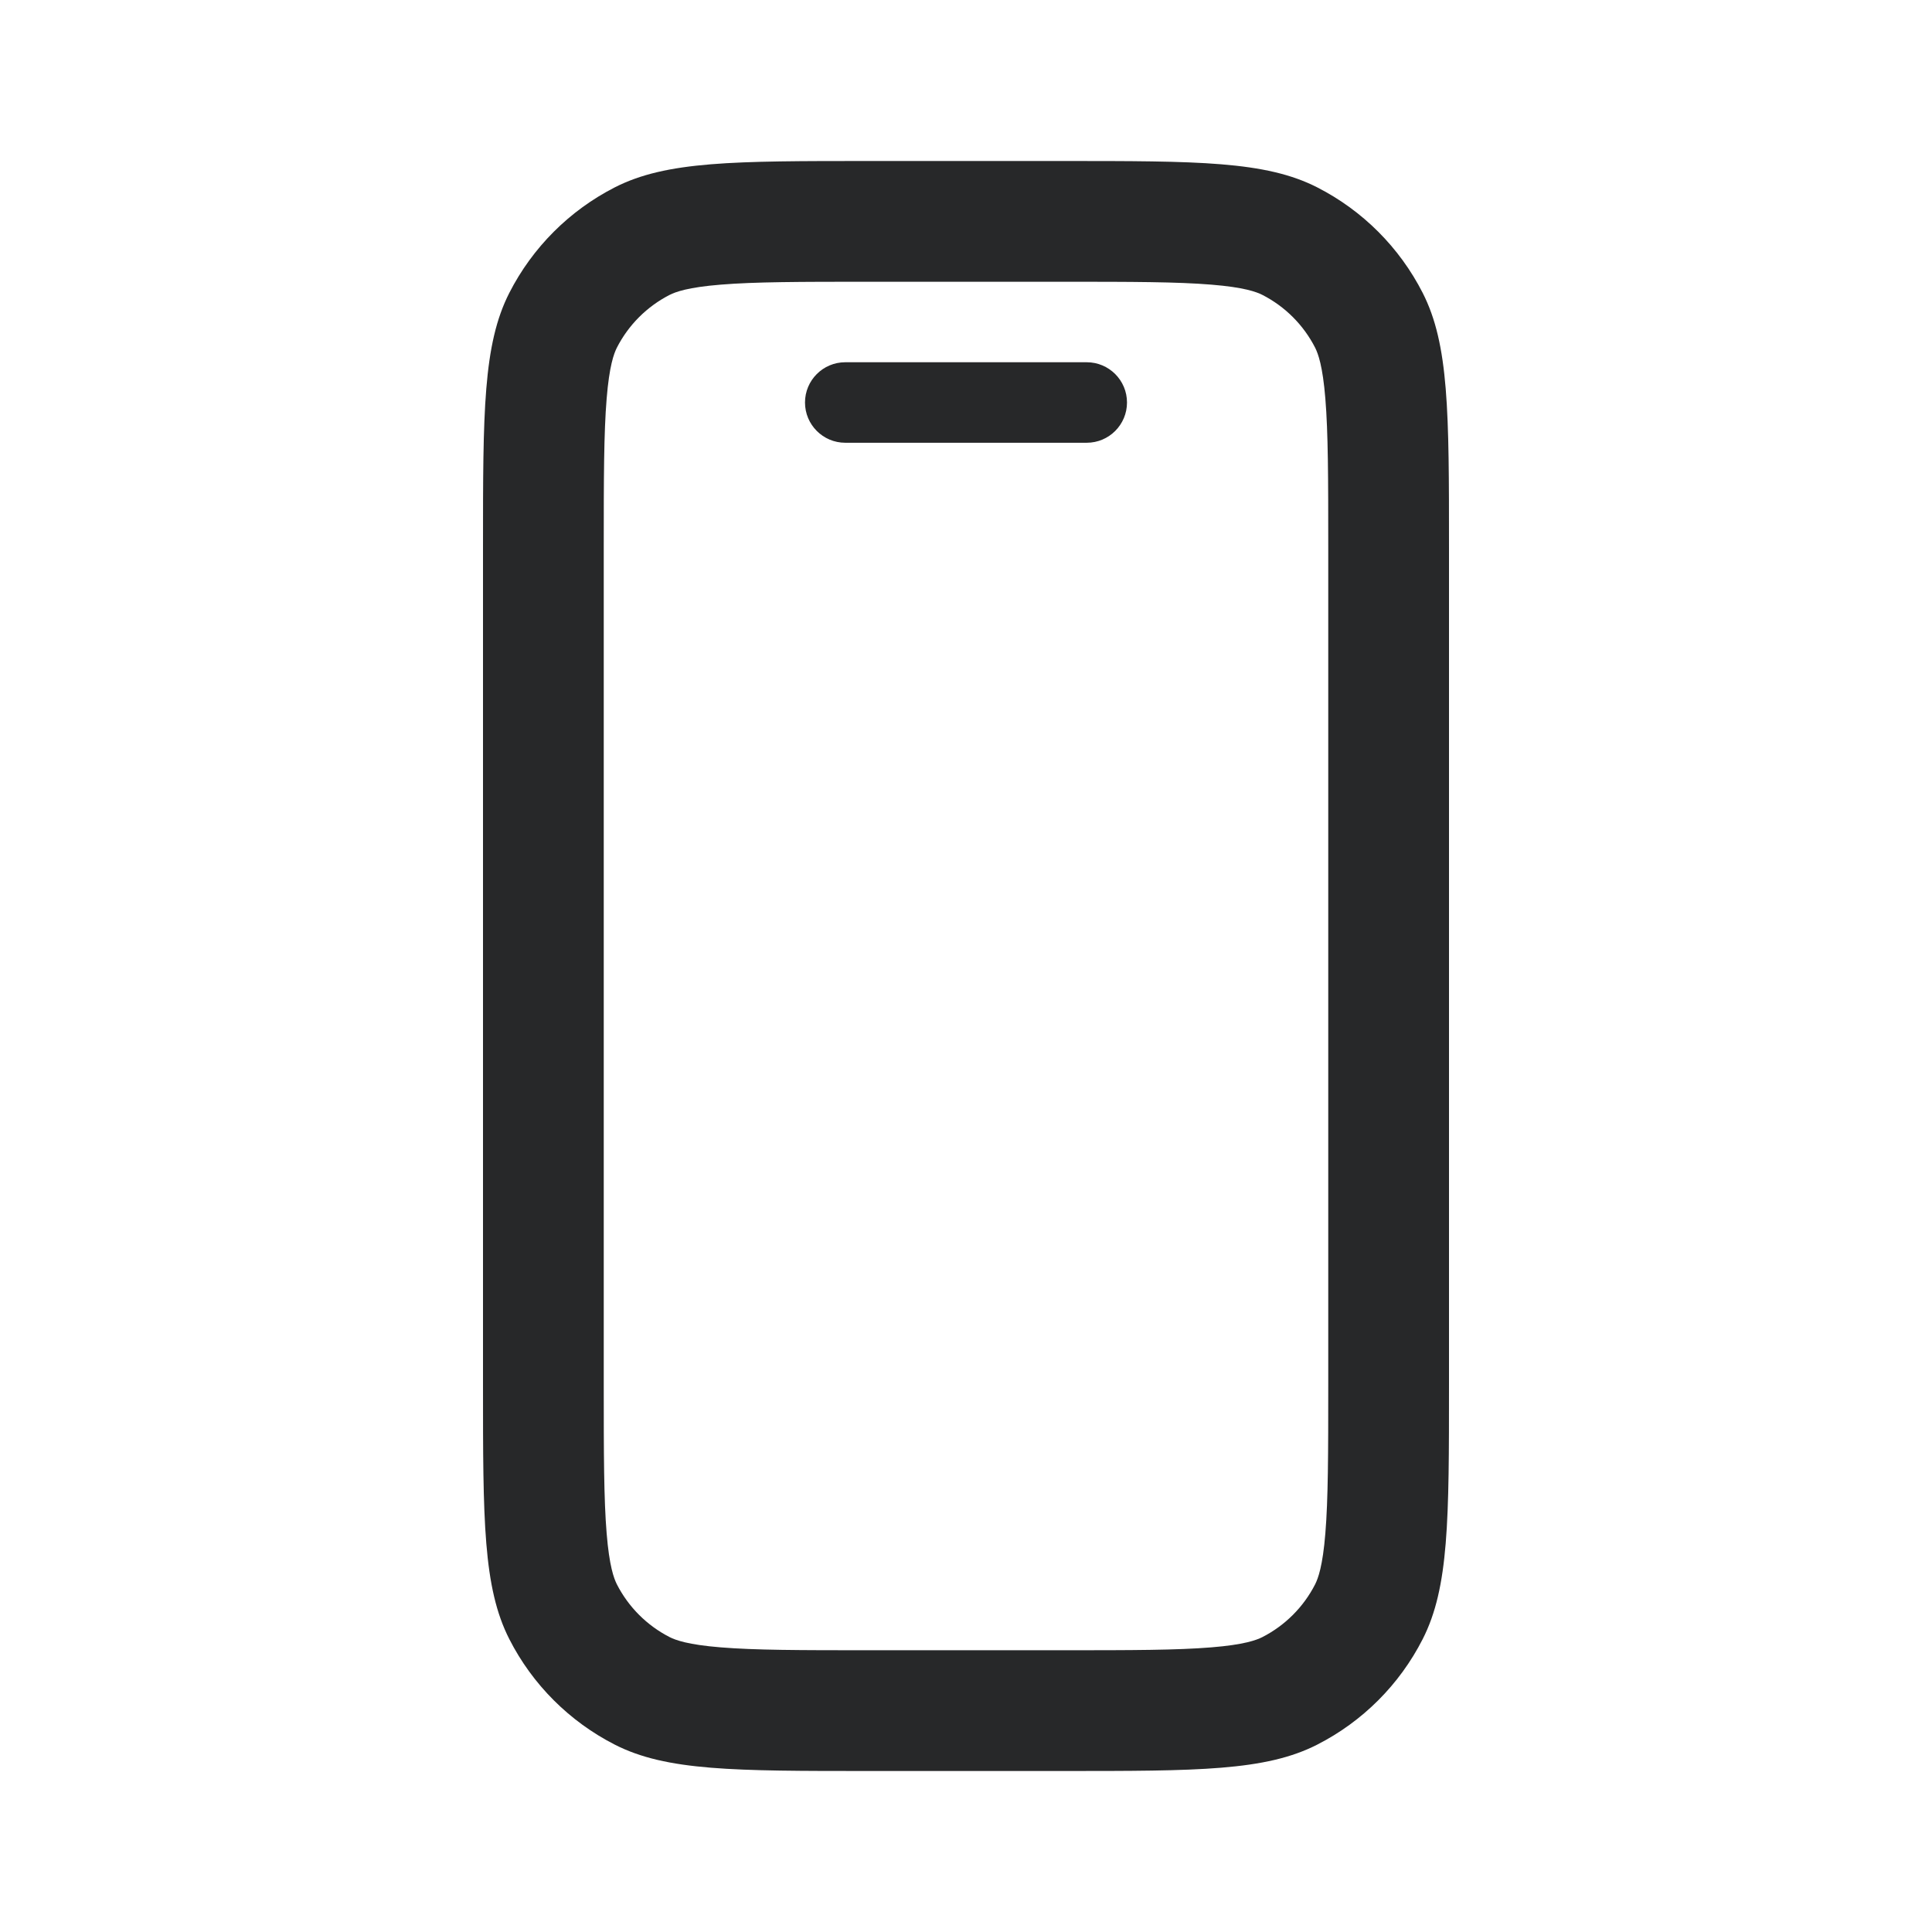<svg width="24" height="24" viewBox="0 0 24 24" fill="none" xmlns="http://www.w3.org/2000/svg">
<path fill-rule="evenodd" clip-rule="evenodd" d="M10.8 3.5H13.2C14.065 3.5 14.623 3.501 15.048 3.536C15.456 3.569 15.607 3.626 15.681 3.663C15.963 3.807 16.193 4.037 16.337 4.319C16.374 4.393 16.431 4.544 16.464 4.952C16.499 5.377 16.5 5.935 16.5 6.8V17.2C16.5 18.065 16.499 18.623 16.464 19.048C16.431 19.456 16.374 19.607 16.337 19.681C16.193 19.963 15.963 20.193 15.681 20.337C15.607 20.374 15.456 20.431 15.048 20.464C14.623 20.499 14.065 20.5 13.2 20.5H10.8C9.935 20.5 9.377 20.499 8.952 20.464C8.544 20.431 8.393 20.374 8.319 20.337C8.037 20.193 7.807 19.963 7.663 19.681C7.626 19.607 7.569 19.456 7.536 19.048C7.501 18.623 7.5 18.065 7.5 17.2V6.8C7.5 5.935 7.501 5.377 7.536 4.952C7.569 4.544 7.626 4.393 7.663 4.319C7.807 4.037 8.037 3.807 8.319 3.663C8.393 3.626 8.544 3.569 8.952 3.536C9.377 3.501 9.935 3.5 10.8 3.5ZM6 6.8C6 5.12 6 4.28 6.327 3.638C6.615 3.074 7.074 2.615 7.638 2.327C8.28 2 9.12 2 10.8 2H13.2C14.88 2 15.72 2 16.362 2.327C16.927 2.615 17.385 3.074 17.673 3.638C18 4.28 18 5.12 18 6.8V17.2C18 18.88 18 19.72 17.673 20.362C17.385 20.927 16.927 21.385 16.362 21.673C15.72 22 14.88 22 13.2 22H10.8C9.12 22 8.28 22 7.638 21.673C7.074 21.385 6.615 20.927 6.327 20.362C6 19.72 6 18.88 6 17.2V6.8ZM10.5 4.5C10.224 4.5 10 4.724 10 5C10 5.276 10.224 5.5 10.5 5.5H13.5C13.776 5.5 14 5.276 14 5C14 4.724 13.776 4.5 13.5 4.5H10.5Z" fill="#101112" fill-opacity="0.9"/>
</svg>
